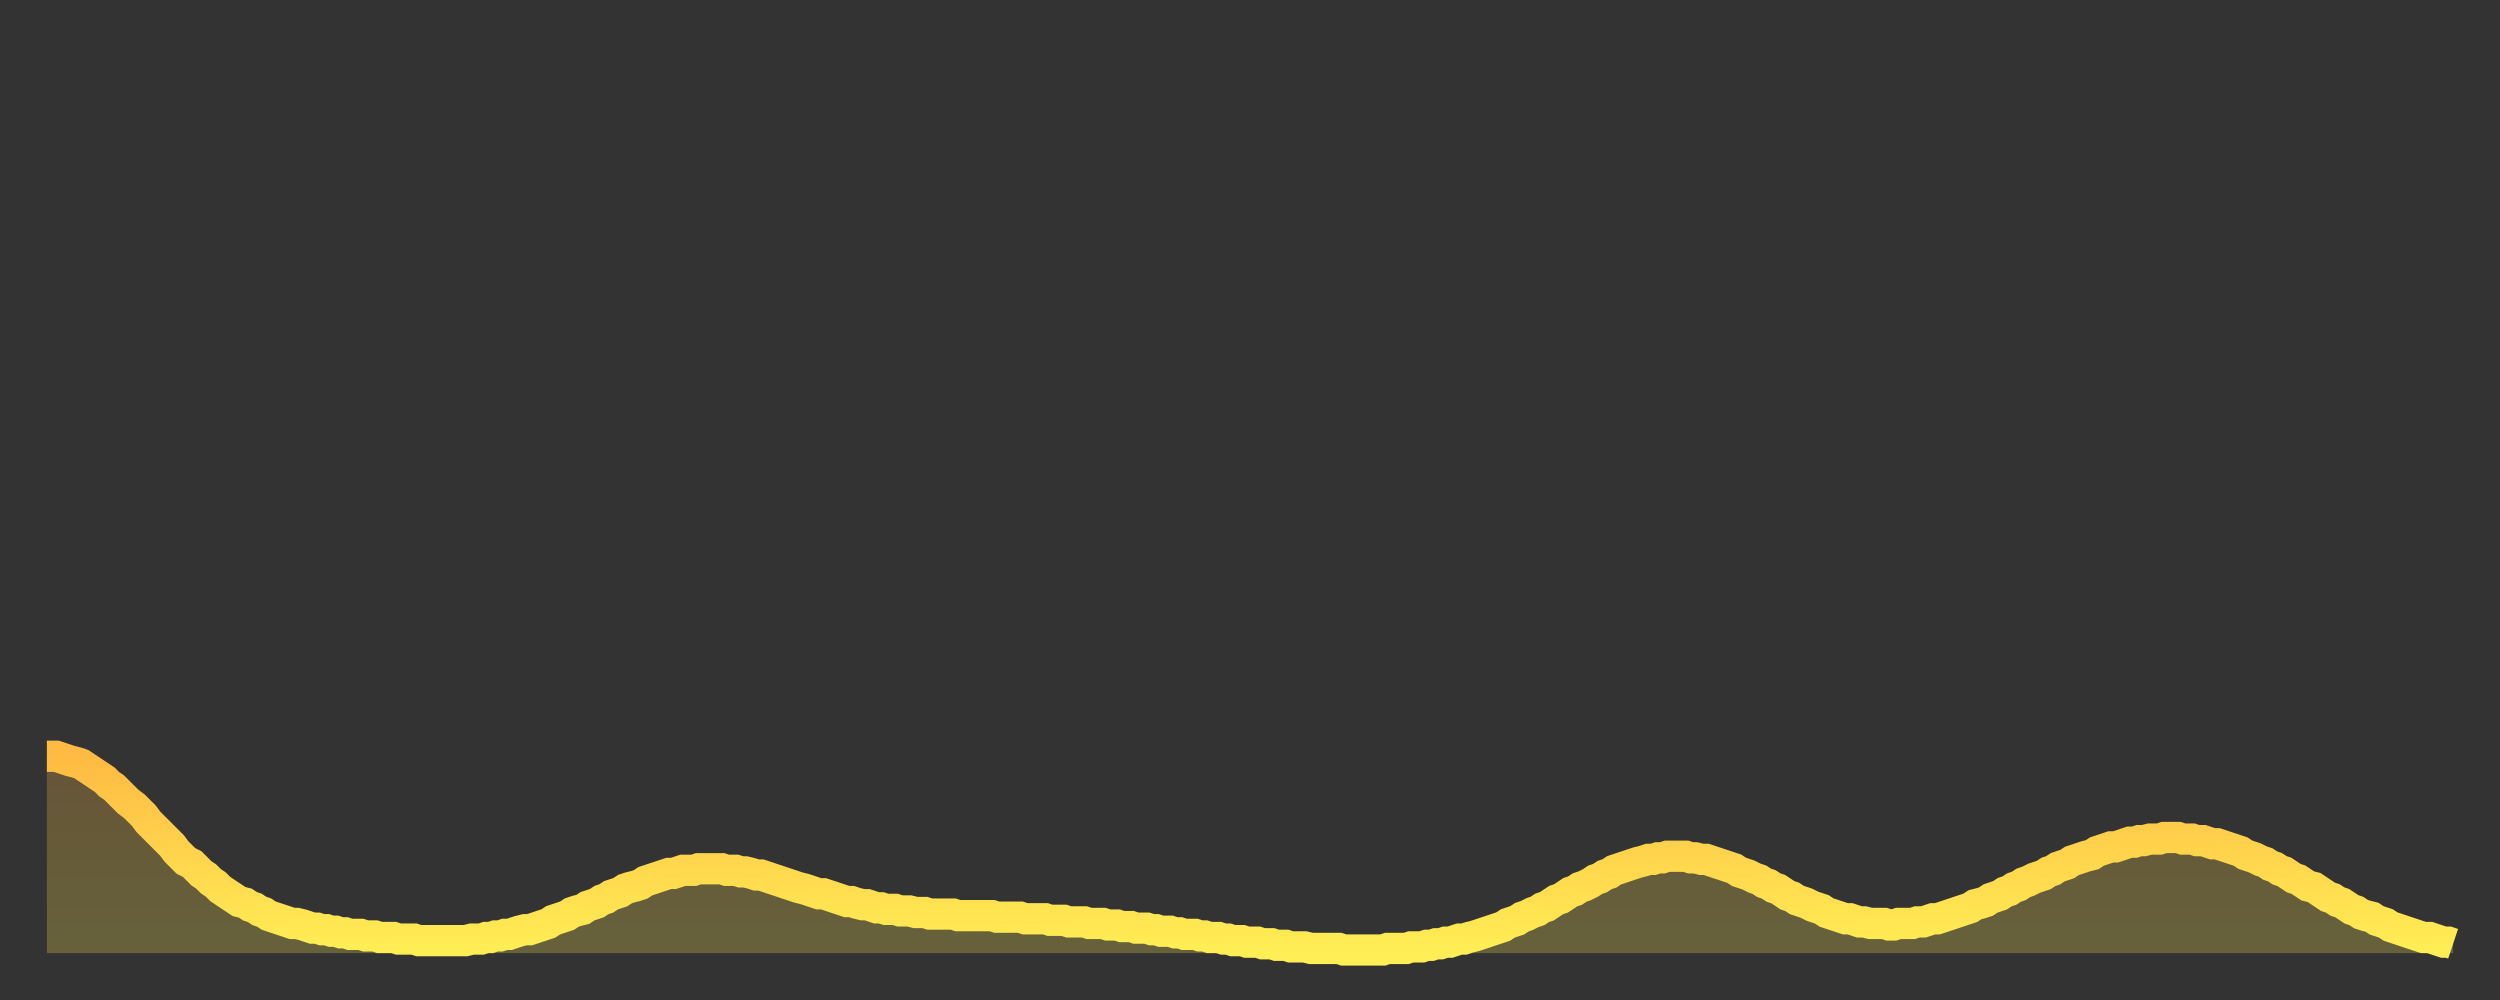 <?xml version="1.0" encoding="utf-8" ?>
<svg baseProfile="full" height="64" version="1.1" width="160" xmlns="http://www.w3.org/2000/svg" xmlns:ev="http://www.w3.org/2001/xml-events" xmlns:xlink="http://www.w3.org/1999/xlink"><rect width="100%" height="100%" fill="#333333" stroke="none"/><defs><linearGradient id="id109906" x1="0" x2="0" y1="0" y2="1"><stop offset="0%" stop-color="#ffba43" /><stop offset="50%" stop-color="#ffd44c" /><stop offset="100%" stop-color="#ffee55" /></linearGradient></defs><g transform="translate(3,3)"><g><path d="M 0.0 45.4 0.3 45.4 0.6 45.4 0.9 45.5 1.2 45.6 1.5 45.7 1.9 45.8 2.2 45.9 2.5 46.1 2.8 46.3 3.1 46.5 3.4 46.7 3.7 46.9 4.0 47.2 4.3 47.4 4.6 47.7 4.9 48.0 5.2 48.3 5.6 48.6 5.9 48.9 6.2 49.2 6.5 49.6 6.8 49.9 7.1 50.2 7.4 50.5 7.7 50.8 8.0 51.1 8.3 51.5 8.6 51.8 8.9 52.1 9.3 52.3 9.6 52.6 9.9 52.9 10.2 53.1 10.5 53.4 10.8 53.6 11.1 53.9 11.4 54.1 11.7 54.3 12.0 54.5 12.3 54.7 12.7 54.8 13.0 55.0 13.3 55.1 13.6 55.3 13.9 55.4 14.2 55.6 14.5 55.7 14.8 55.8 15.1 55.9 15.4 56.0 15.7 56.1 16.0 56.1 16.4 56.2 16.7 56.3 17.0 56.4 17.3 56.4 17.6 56.5 17.9 56.5 18.2 56.6 18.5 56.6 18.8 56.7 19.1 56.7 19.4 56.8 19.8 56.8 20.1 56.8 20.4 56.9 20.7 56.9 21.0 56.9 21.3 57.0 21.6 57.0 21.9 57.0 22.2 57.0 22.5 57.1 22.8 57.1 23.1 57.1 23.5 57.1 23.8 57.2 24.1 57.2 24.4 57.2 24.7 57.2 25.0 57.2 25.3 57.2 25.6 57.2 25.9 57.2 26.2 57.2 26.5 57.2 26.8 57.2 27.2 57.1 27.5 57.1 27.8 57.1 28.1 57.0 28.4 57.0 28.7 56.9 29.0 56.9 29.3 56.8 29.6 56.8 29.9 56.7 30.2 56.6 30.6 56.5 30.9 56.5 31.2 56.4 31.5 56.3 31.8 56.2 32.1 56.1 32.4 55.9 32.7 55.8 33.0 55.7 33.3 55.6 33.6 55.4 33.9 55.3 34.3 55.2 34.6 55.0 34.9 54.9 35.2 54.8 35.5 54.6 35.8 54.5 36.1 54.3 36.4 54.2 36.7 54.1 37.0 53.9 37.3 53.8 37.7 53.7 38.0 53.6 38.3 53.4 38.6 53.3 38.9 53.2 39.2 53.1 39.5 53.0 39.8 52.9 40.1 52.9 40.4 52.8 40.7 52.7 41.0 52.7 41.4 52.7 41.7 52.6 42.0 52.6 42.3 52.6 42.6 52.6 42.9 52.6 43.2 52.6 43.5 52.7 43.8 52.7 44.1 52.7 44.4 52.8 44.7 52.8 45.1 52.9 45.4 53.0 45.7 53.0 46.0 53.1 46.3 53.2 46.6 53.3 46.9 53.4 47.2 53.5 47.5 53.6 47.8 53.7 48.1 53.8 48.5 53.9 48.8 54.0 49.1 54.1 49.4 54.2 49.7 54.2 50.0 54.3 50.3 54.4 50.6 54.5 50.9 54.6 51.2 54.7 51.5 54.7 51.8 54.8 52.2 54.9 52.5 54.9 52.8 55.0 53.1 55.1 53.4 55.1 53.7 55.2 54.0 55.2 54.3 55.2 54.6 55.3 54.9 55.3 55.2 55.3 55.6 55.4 55.9 55.4 56.2 55.4 56.5 55.5 56.8 55.5 57.1 55.5 57.4 55.5 57.7 55.5 58.0 55.5 58.3 55.6 58.6 55.6 58.9 55.6 59.3 55.6 59.6 55.6 59.9 55.6 60.2 55.6 60.5 55.6 60.8 55.7 61.1 55.7 61.4 55.7 61.7 55.7 62.0 55.7 62.3 55.7 62.6 55.8 63.0 55.8 63.3 55.8 63.6 55.8 63.9 55.8 64.2 55.9 64.5 55.9 64.8 55.9 65.1 55.9 65.4 56.0 65.7 56.0 66.0 56.0 66.4 56.0 66.7 56.1 67.0 56.1 67.3 56.1 67.6 56.1 67.9 56.2 68.2 56.2 68.5 56.2 68.8 56.3 69.1 56.3 69.4 56.3 69.7 56.4 70.1 56.4 70.4 56.4 70.7 56.5 71.0 56.5 71.3 56.6 71.6 56.6 71.9 56.6 72.2 56.7 72.5 56.7 72.8 56.8 73.1 56.8 73.5 56.8 73.8 56.9 74.1 56.9 74.4 57.0 74.7 57.0 75.0 57.0 75.3 57.1 75.6 57.1 75.9 57.2 76.2 57.2 76.5 57.2 76.8 57.3 77.2 57.3 77.5 57.3 77.8 57.4 78.1 57.4 78.4 57.4 78.7 57.5 79.0 57.5 79.3 57.5 79.6 57.6 79.9 57.6 80.2 57.6 80.5 57.6 80.9 57.7 81.2 57.7 81.5 57.7 81.8 57.7 82.1 57.7 82.4 57.7 82.7 57.7 83.0 57.8 83.3 57.8 83.6 57.8 83.9 57.8 84.3 57.8 84.6 57.8 84.9 57.8 85.2 57.8 85.5 57.8 85.8 57.7 86.1 57.7 86.4 57.7 86.7 57.7 87.0 57.7 87.3 57.6 87.6 57.6 88.0 57.6 88.3 57.5 88.6 57.5 88.9 57.4 89.2 57.4 89.5 57.3 89.8 57.3 90.1 57.2 90.4 57.1 90.7 57.1 91.0 57.0 91.4 56.9 91.7 56.8 92.0 56.7 92.3 56.6 92.6 56.5 92.9 56.4 93.2 56.3 93.5 56.1 93.8 56.0 94.1 55.9 94.4 55.7 94.7 55.6 95.1 55.4 95.4 55.3 95.7 55.1 96.0 55.0 96.3 54.8 96.6 54.6 96.9 54.5 97.2 54.3 97.5 54.1 97.8 54.0 98.1 53.8 98.4 53.7 98.8 53.5 99.1 53.3 99.4 53.2 99.7 53.0 100.0 52.9 100.3 52.7 100.6 52.6 100.9 52.5 101.2 52.4 101.5 52.3 101.8 52.2 102.2 52.1 102.5 52.0 102.8 52.0 103.1 51.9 103.4 51.9 103.7 51.8 104.0 51.8 104.3 51.8 104.6 51.8 104.9 51.8 105.2 51.9 105.5 51.9 105.9 52.0 106.2 52.0 106.5 52.1 106.8 52.2 107.1 52.3 107.4 52.4 107.7 52.5 108.0 52.6 108.3 52.8 108.6 52.9 108.9 53.0 109.3 53.2 109.6 53.3 109.9 53.5 110.2 53.6 110.5 53.8 110.8 53.9 111.1 54.1 111.4 54.3 111.7 54.4 112.0 54.6 112.3 54.7 112.6 54.8 113.0 55.0 113.3 55.1 113.6 55.2 113.9 55.4 114.2 55.5 114.5 55.6 114.8 55.7 115.1 55.8 115.4 55.8 115.7 55.9 116.0 56.0 116.3 56.0 116.7 56.1 117.0 56.1 117.3 56.1 117.6 56.1 117.9 56.2 118.2 56.2 118.5 56.1 118.8 56.1 119.1 56.1 119.4 56.1 119.7 56.0 120.1 56.0 120.4 55.9 120.7 55.8 121.0 55.8 121.3 55.7 121.6 55.6 121.9 55.5 122.2 55.4 122.5 55.3 122.8 55.2 123.1 55.1 123.4 54.9 123.8 54.8 124.1 54.7 124.4 54.5 124.7 54.4 125.0 54.3 125.3 54.1 125.6 54.0 125.9 53.8 126.2 53.7 126.5 53.5 126.8 53.4 127.2 53.2 127.5 53.1 127.8 53.0 128.1 52.8 128.4 52.7 128.7 52.5 129.0 52.4 129.3 52.3 129.6 52.1 129.9 52.0 130.2 51.9 130.5 51.8 130.9 51.7 131.2 51.5 131.5 51.4 131.8 51.3 132.1 51.2 132.4 51.2 132.7 51.1 133.0 51.0 133.3 50.9 133.6 50.9 133.9 50.8 134.2 50.8 134.6 50.7 134.9 50.7 135.2 50.7 135.5 50.6 135.8 50.6 136.1 50.6 136.4 50.6 136.7 50.7 137.0 50.7 137.3 50.7 137.6 50.8 138.0 50.8 138.3 50.9 138.6 51.0 138.9 51.0 139.2 51.1 139.5 51.2 139.8 51.3 140.1 51.4 140.4 51.5 140.7 51.7 141.0 51.8 141.3 51.9 141.7 52.1 142.0 52.2 142.3 52.4 142.6 52.5 142.9 52.7 143.2 52.8 143.5 53.0 143.8 53.2 144.1 53.3 144.4 53.5 144.7 53.7 145.1 53.8 145.4 54.0 145.7 54.2 146.0 54.4 146.3 54.5 146.6 54.7 146.9 54.8 147.2 55.0 147.5 55.2 147.8 55.3 148.1 55.5 148.4 55.6 148.8 55.7 149.1 55.9 149.4 56.0 149.7 56.1 150.0 56.3 150.3 56.4 150.6 56.5 150.9 56.6 151.2 56.7 151.5 56.8 151.8 56.9 152.1 57.0 152.5 57.0 152.8 57.1 153.1 57.2 153.4 57.3 153.7 57.3 154.0 57.4" fill="none" id="graph-curve" opacity="1" stroke="url(#id109906)" stroke-width="2" /><path d="M 0 58 L 0.0 45.4 0.3 45.4 0.6 45.4 0.9 45.5 1.2 45.6 1.5 45.7 1.9 45.8 2.2 45.9 2.5 46.1 2.8 46.3 3.1 46.5 3.4 46.7 3.7 46.9 4.0 47.2 4.3 47.4 4.6 47.7 4.9 48.0 5.2 48.3 5.6 48.6 5.9 48.9 6.2 49.2 6.5 49.6 6.8 49.9 7.1 50.2 7.4 50.5 7.7 50.8 8.0 51.1 8.3 51.5 8.6 51.8 8.9 52.1 9.3 52.3 9.6 52.6 9.9 52.9 10.2 53.1 10.5 53.4 10.8 53.6 11.1 53.9 11.4 54.1 11.7 54.3 12.0 54.5 12.3 54.7 12.7 54.8 13.0 55.0 13.3 55.1 13.6 55.3 13.9 55.4 14.2 55.6 14.5 55.7 14.8 55.8 15.1 55.9 15.4 56.0 15.7 56.1 16.0 56.1 16.4 56.2 16.7 56.3 17.0 56.4 17.3 56.4 17.6 56.5 17.9 56.5 18.2 56.6 18.5 56.6 18.8 56.7 19.1 56.7 19.4 56.8 19.8 56.8 20.1 56.8 20.4 56.9 20.7 56.9 21.0 56.9 21.3 57.0 21.6 57.0 21.9 57.0 22.2 57.0 22.5 57.1 22.8 57.1 23.1 57.1 23.5 57.1 23.8 57.2 24.1 57.2 24.4 57.2 24.7 57.2 25.0 57.2 25.3 57.2 25.6 57.2 25.9 57.2 26.2 57.2 26.5 57.2 26.8 57.2 27.2 57.1 27.5 57.1 27.8 57.1 28.1 57.0 28.4 57.0 28.7 56.9 29.0 56.9 29.3 56.8 29.6 56.8 29.9 56.7 30.2 56.6 30.6 56.5 30.9 56.5 31.2 56.4 31.5 56.3 31.8 56.2 32.1 56.1 32.4 55.9 32.7 55.8 33.0 55.7 33.3 55.6 33.6 55.4 33.9 55.3 34.3 55.2 34.6 55.0 34.9 54.9 35.2 54.8 35.5 54.6 35.8 54.5 36.1 54.3 36.4 54.2 36.7 54.1 37.0 53.9 37.3 53.8 37.7 53.7 38.0 53.6 38.3 53.4 38.6 53.3 38.9 53.2 39.2 53.1 39.5 53.0 39.8 52.9 40.1 52.9 40.4 52.8 40.7 52.7 41.0 52.7 41.4 52.7 41.7 52.6 42.0 52.6 42.3 52.6 42.6 52.6 42.9 52.6 43.2 52.6 43.5 52.7 43.8 52.7 44.1 52.7 44.4 52.8 44.7 52.8 45.1 52.9 45.4 53.0 45.7 53.0 46.0 53.1 46.3 53.2 46.6 53.3 46.9 53.4 47.2 53.5 47.5 53.6 47.8 53.7 48.1 53.8 48.5 53.9 48.8 54.0 49.1 54.1 49.4 54.2 49.7 54.2 50.0 54.3 50.3 54.4 50.6 54.5 50.9 54.6 51.2 54.7 51.5 54.7 51.8 54.8 52.2 54.9 52.5 54.9 52.8 55.0 53.1 55.1 53.4 55.1 53.7 55.2 54.0 55.2 54.3 55.2 54.6 55.3 54.9 55.3 55.2 55.3 55.6 55.4 55.9 55.4 56.2 55.4 56.5 55.5 56.8 55.5 57.1 55.5 57.4 55.5 57.7 55.5 58.0 55.5 58.3 55.6 58.6 55.6 58.9 55.6 59.3 55.6 59.6 55.6 59.9 55.6 60.2 55.6 60.5 55.6 60.8 55.7 61.1 55.7 61.4 55.7 61.7 55.7 62.0 55.7 62.3 55.7 62.6 55.8 63.0 55.8 63.3 55.8 63.6 55.8 63.9 55.8 64.2 55.9 64.5 55.9 64.8 55.9 65.1 55.9 65.4 56.0 65.7 56.0 66.0 56.0 66.4 56.0 66.7 56.1 67.0 56.1 67.3 56.1 67.6 56.1 67.9 56.2 68.2 56.2 68.5 56.2 68.8 56.3 69.1 56.3 69.4 56.3 69.7 56.4 70.1 56.4 70.4 56.4 70.7 56.5 71.0 56.5 71.3 56.6 71.6 56.6 71.9 56.6 72.2 56.7 72.5 56.7 72.8 56.8 73.1 56.8 73.5 56.8 73.8 56.9 74.1 56.9 74.4 57.0 74.7 57.0 75.0 57.0 75.3 57.1 75.6 57.1 75.9 57.2 76.2 57.2 76.5 57.2 76.8 57.3 77.2 57.3 77.5 57.3 77.8 57.4 78.1 57.4 78.4 57.4 78.7 57.5 79.0 57.5 79.3 57.5 79.6 57.6 79.9 57.6 80.2 57.6 80.5 57.6 80.9 57.7 81.2 57.7 81.5 57.7 81.8 57.7 82.1 57.7 82.4 57.7 82.7 57.7 83.0 57.8 83.3 57.8 83.6 57.8 83.9 57.8 84.3 57.8 84.6 57.8 84.9 57.8 85.2 57.8 85.5 57.8 85.8 57.7 86.1 57.7 86.4 57.7 86.7 57.7 87.0 57.7 87.3 57.6 87.6 57.6 88.0 57.6 88.3 57.5 88.6 57.5 88.9 57.4 89.2 57.4 89.5 57.3 89.8 57.3 90.1 57.2 90.4 57.1 90.7 57.1 91.0 57.0 91.4 56.9 91.7 56.8 92.0 56.7 92.3 56.6 92.6 56.5 92.9 56.4 93.2 56.3 93.5 56.1 93.8 56.0 94.1 55.9 94.4 55.7 94.7 55.6 95.1 55.4 95.4 55.3 95.7 55.1 96.0 55.0 96.3 54.8 96.6 54.6 96.9 54.5 97.2 54.3 97.5 54.1 97.8 54.0 98.1 53.8 98.4 53.7 98.8 53.5 99.1 53.3 99.4 53.2 99.7 53.0 100.0 52.9 100.3 52.7 100.6 52.6 100.9 52.5 101.2 52.4 101.5 52.3 101.8 52.2 102.2 52.1 102.5 52.0 102.8 52.0 103.1 51.9 103.4 51.9 103.7 51.8 104.0 51.8 104.3 51.8 104.6 51.8 104.9 51.8 105.2 51.9 105.5 51.9 105.9 52.0 106.2 52.0 106.5 52.1 106.8 52.2 107.1 52.3 107.4 52.4 107.7 52.5 108.0 52.6 108.3 52.8 108.6 52.9 108.9 53.0 109.3 53.2 109.6 53.3 109.9 53.5 110.2 53.6 110.5 53.8 110.8 53.9 111.1 54.1 111.4 54.3 111.7 54.4 112.0 54.6 112.3 54.7 112.6 54.8 113.0 55.0 113.3 55.1 113.6 55.2 113.9 55.4 114.2 55.5 114.5 55.6 114.8 55.7 115.1 55.8 115.4 55.8 115.7 55.9 116.0 56.0 116.3 56.0 116.7 56.1 117.0 56.1 117.3 56.1 117.6 56.1 117.9 56.2 118.2 56.2 118.5 56.1 118.8 56.1 119.1 56.1 119.4 56.1 119.7 56.0 120.1 56.0 120.4 55.9 120.7 55.8 121.0 55.8 121.3 55.7 121.6 55.6 121.9 55.5 122.2 55.4 122.5 55.3 122.8 55.2 123.1 55.1 123.4 54.9 123.8 54.8 124.1 54.7 124.4 54.5 124.7 54.4 125.0 54.3 125.3 54.1 125.6 54.0 125.9 53.8 126.2 53.7 126.5 53.5 126.8 53.4 127.2 53.2 127.5 53.1 127.8 53.0 128.1 52.8 128.4 52.7 128.7 52.5 129.0 52.4 129.3 52.3 129.6 52.1 129.9 52.0 130.2 51.9 130.5 51.8 130.9 51.7 131.2 51.5 131.5 51.4 131.8 51.3 132.1 51.2 132.4 51.2 132.7 51.1 133.0 51.0 133.3 50.9 133.6 50.9 133.9 50.8 134.2 50.8 134.6 50.7 134.9 50.7 135.2 50.7 135.5 50.6 135.8 50.6 136.1 50.6 136.4 50.6 136.7 50.7 137.0 50.7 137.3 50.7 137.6 50.8 138.0 50.8 138.3 50.9 138.6 51.0 138.9 51.0 139.2 51.1 139.5 51.2 139.8 51.3 140.1 51.4 140.4 51.5 140.7 51.7 141.0 51.8 141.3 51.9 141.7 52.1 142.0 52.2 142.3 52.4 142.6 52.5 142.9 52.7 143.2 52.8 143.5 53.0 143.8 53.2 144.1 53.3 144.4 53.5 144.7 53.7 145.1 53.8 145.4 54.0 145.7 54.2 146.0 54.4 146.3 54.5 146.6 54.7 146.9 54.8 147.2 55.0 147.5 55.2 147.8 55.3 148.1 55.5 148.4 55.6 148.8 55.7 149.1 55.9 149.4 56.0 149.7 56.1 150.0 56.3 150.3 56.4 150.6 56.5 150.9 56.6 151.2 56.7 151.5 56.8 151.8 56.9 152.1 57.0 152.5 57.0 152.8 57.1 153.1 57.2 153.4 57.3 153.7 57.3 154.0 57.4 154 58" fill="url(#id109906)" fill-opacity=".25" id="graph-shadow" /></g></g></svg>